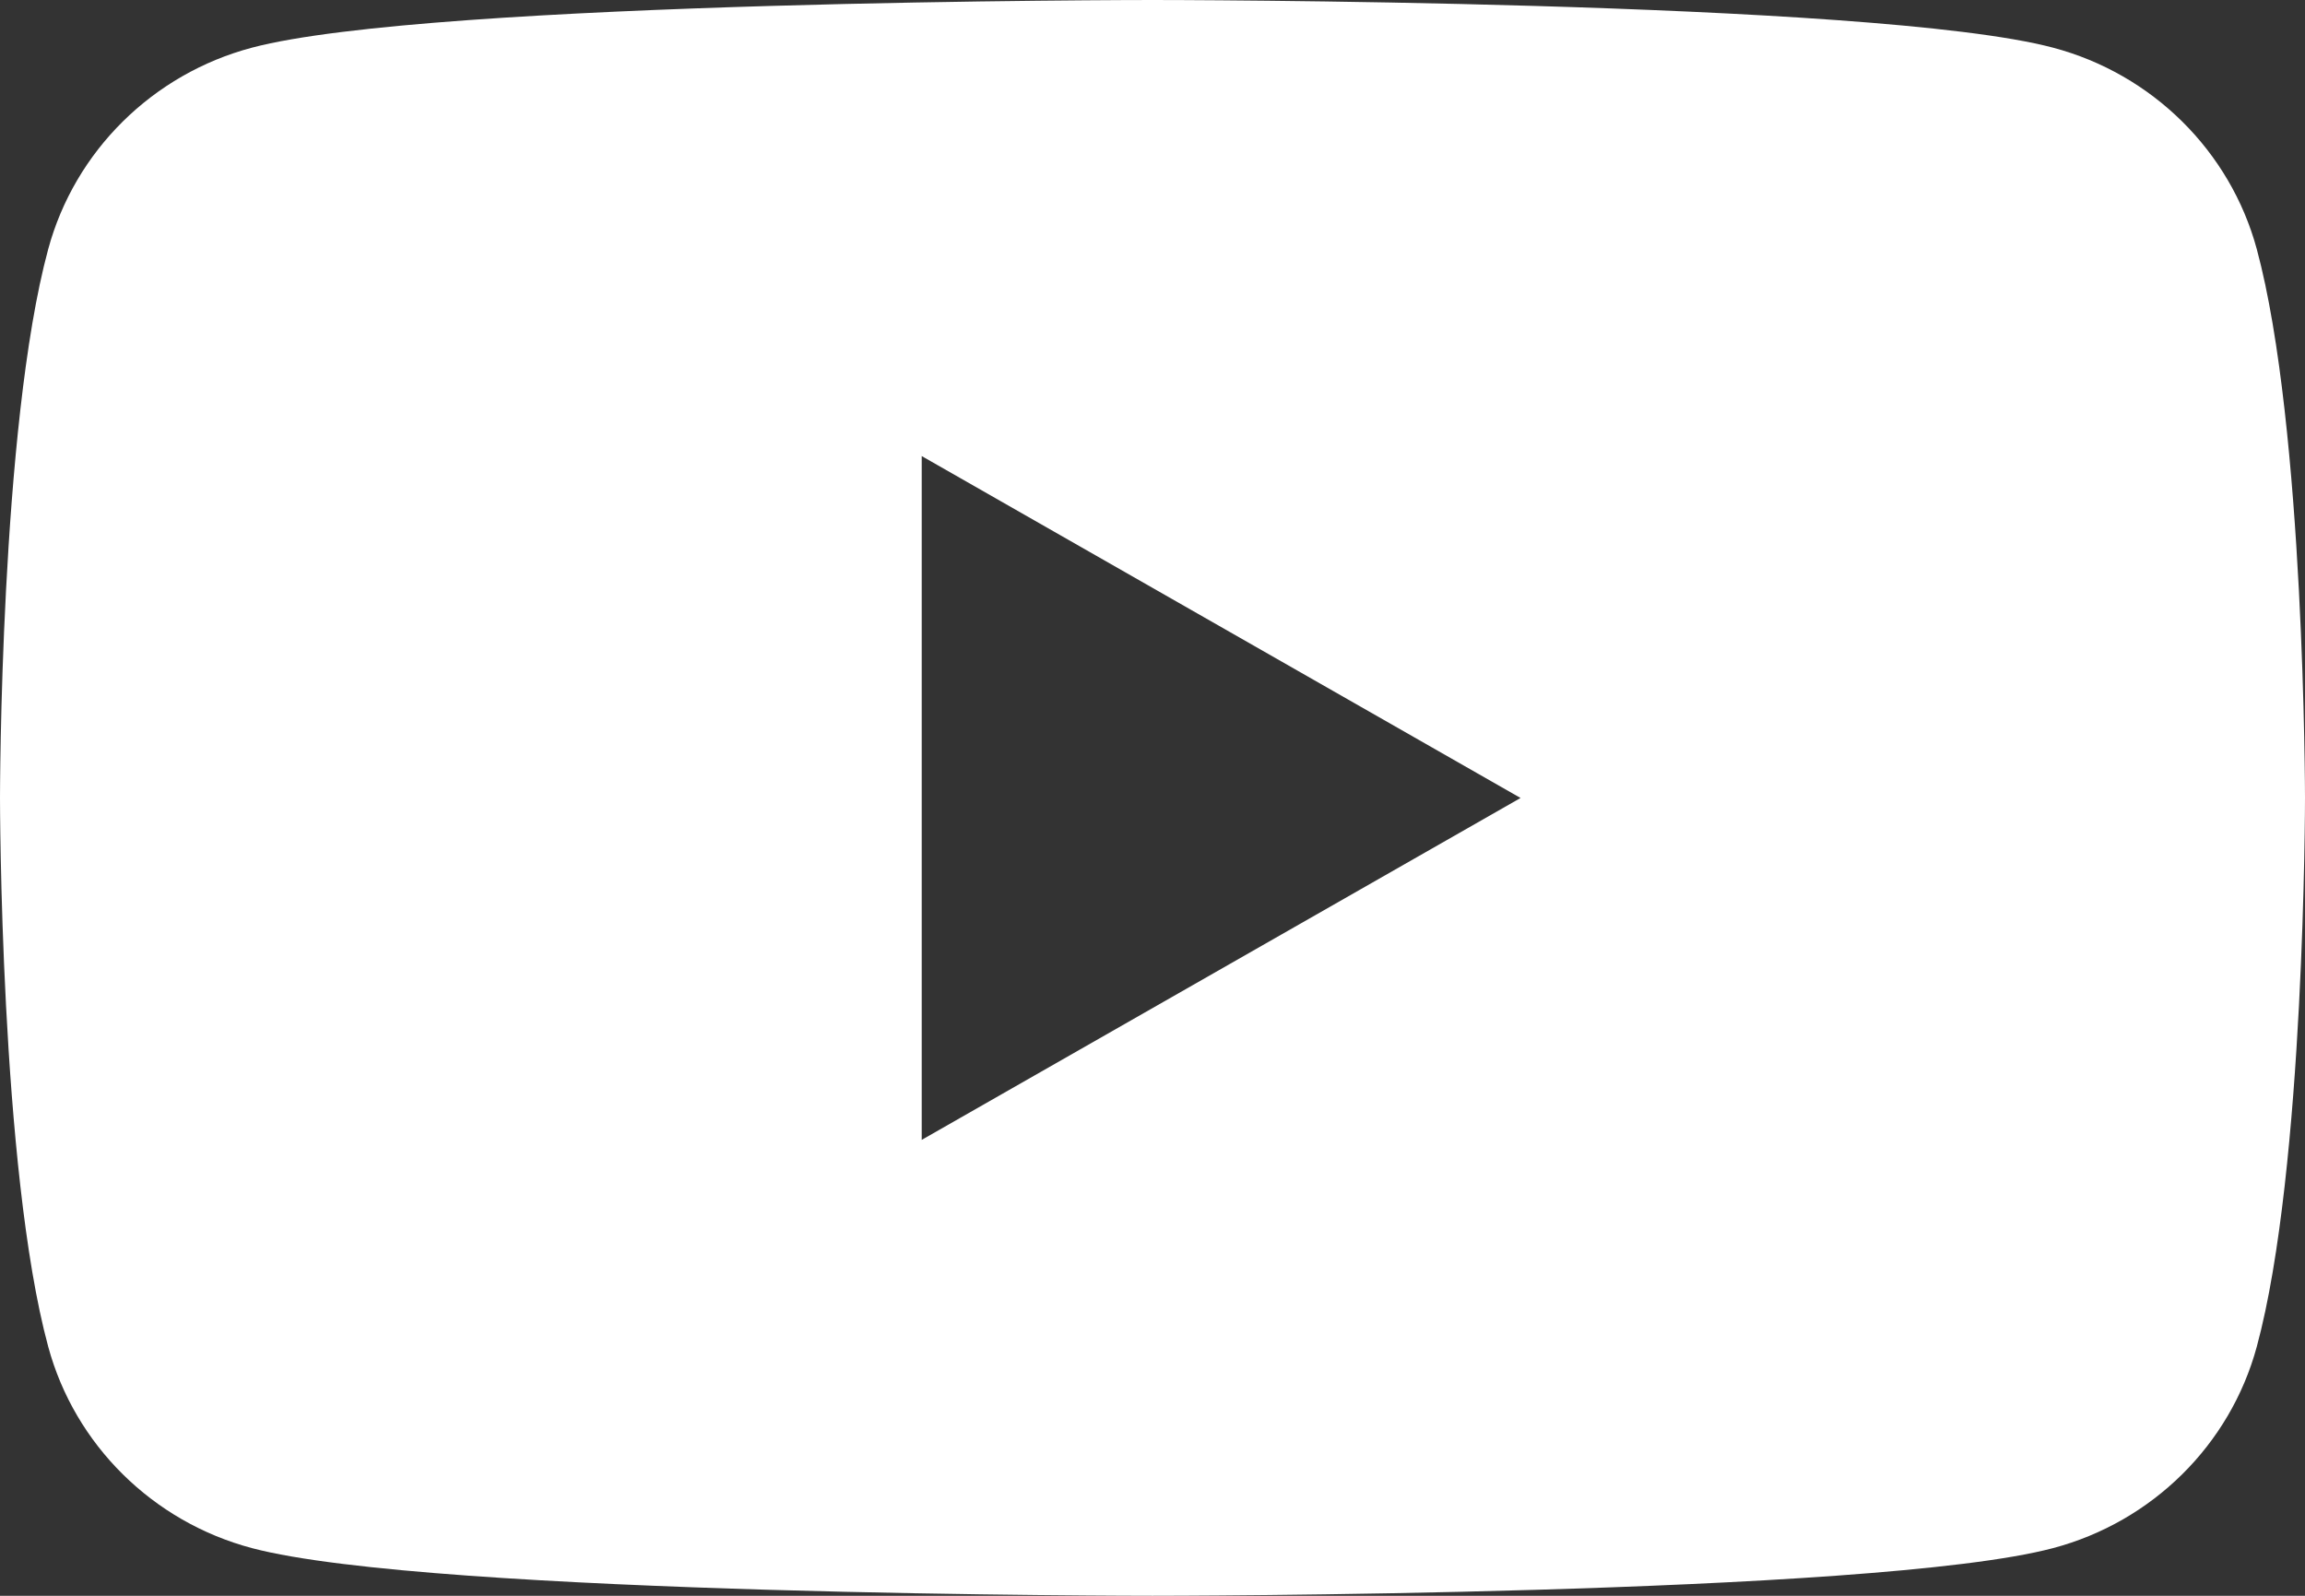 <svg width="130" height="90" viewBox="0 0 130 90" fill="none" xmlns="http://www.w3.org/2000/svg">
<rect x="0" y="0" width="130" height="90" fill="#333333" stroke="none"/>
<path fill-rule="evenodd" clip-rule="evenodd" d="M115.788 2.688C121.385 4.17 125.784 8.52 127.282 14.055C129.989 24.077 130 45 130 45C130 45 130 65.923 127.282 75.946C125.784 81.481 121.385 85.83 115.788 87.312C105.655 90 65 90 65 90C65 90 24.346 90 14.211 87.312C8.615 85.83 4.216 81.481 2.718 75.946C0 65.923 0 45 0 45C0 45 0 24.077 2.718 14.055C4.216 8.52 8.615 4.17 14.211 2.688C24.346 0 65 0 65 0C65 0 105.655 0 115.788 2.688ZM85.758 45.005L51.984 64.287V25.722L85.758 45.005Z" fill="white"/>
</svg>
